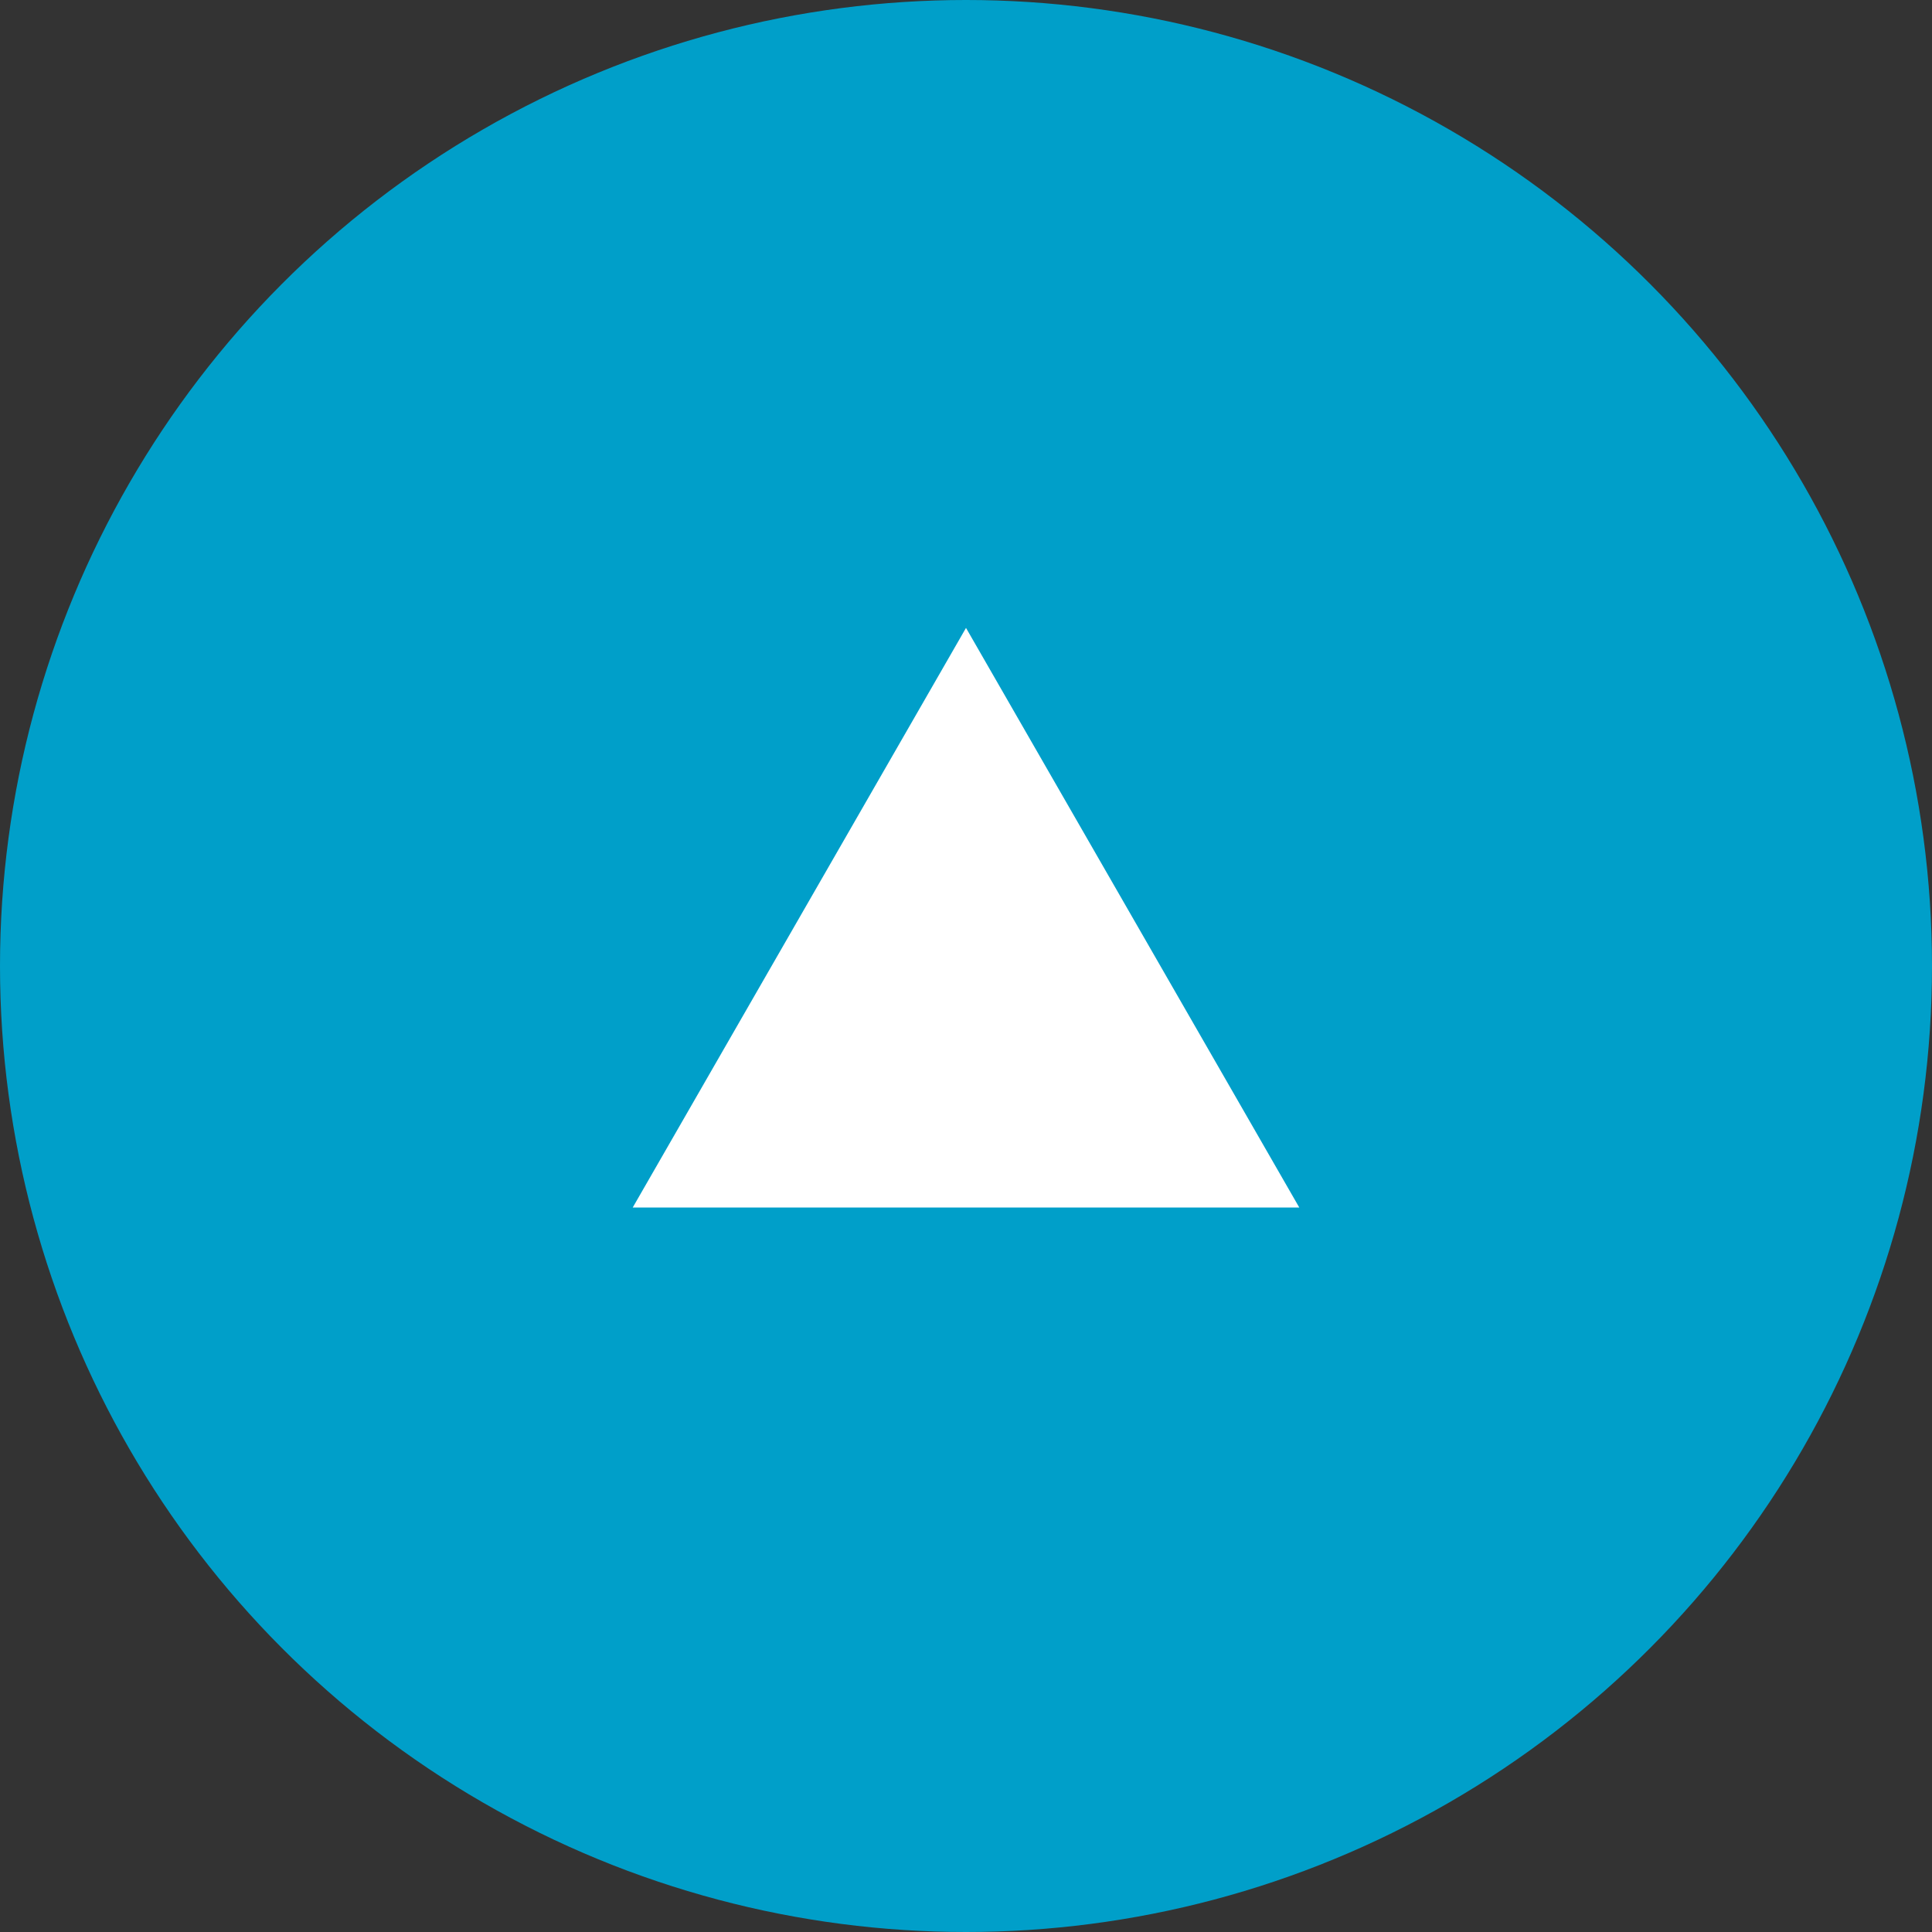 <?xml version="1.0" encoding="utf-8"?>
<!-- Generator: Adobe Illustrator 27.4.1, SVG Export Plug-In . SVG Version: 6.00 Build 0)  -->
<svg version="1.1" id="b" xmlns="http://www.w3.org/2000/svg" xmlns:xlink="http://www.w3.org/1999/xlink" x="0px" y="0px"
	 viewBox="0 0 40 40" style="enable-background:new 0 0 40 40;" xml:space="preserve">
<rect x="0" y="0" width="40" height="40" fill="#333333" stroke="none"/>
<style type="text/css">
	.st0{fill:#009FC9;}
	.st1{fill:#FFFFFF;}
</style>
<g id="c">
	<circle class="st0" cx="20" cy="20" r="20"/>
	<polygon class="st1" points="20,13 13.1,25 26.9,25 	"/>
</g>
</svg>
